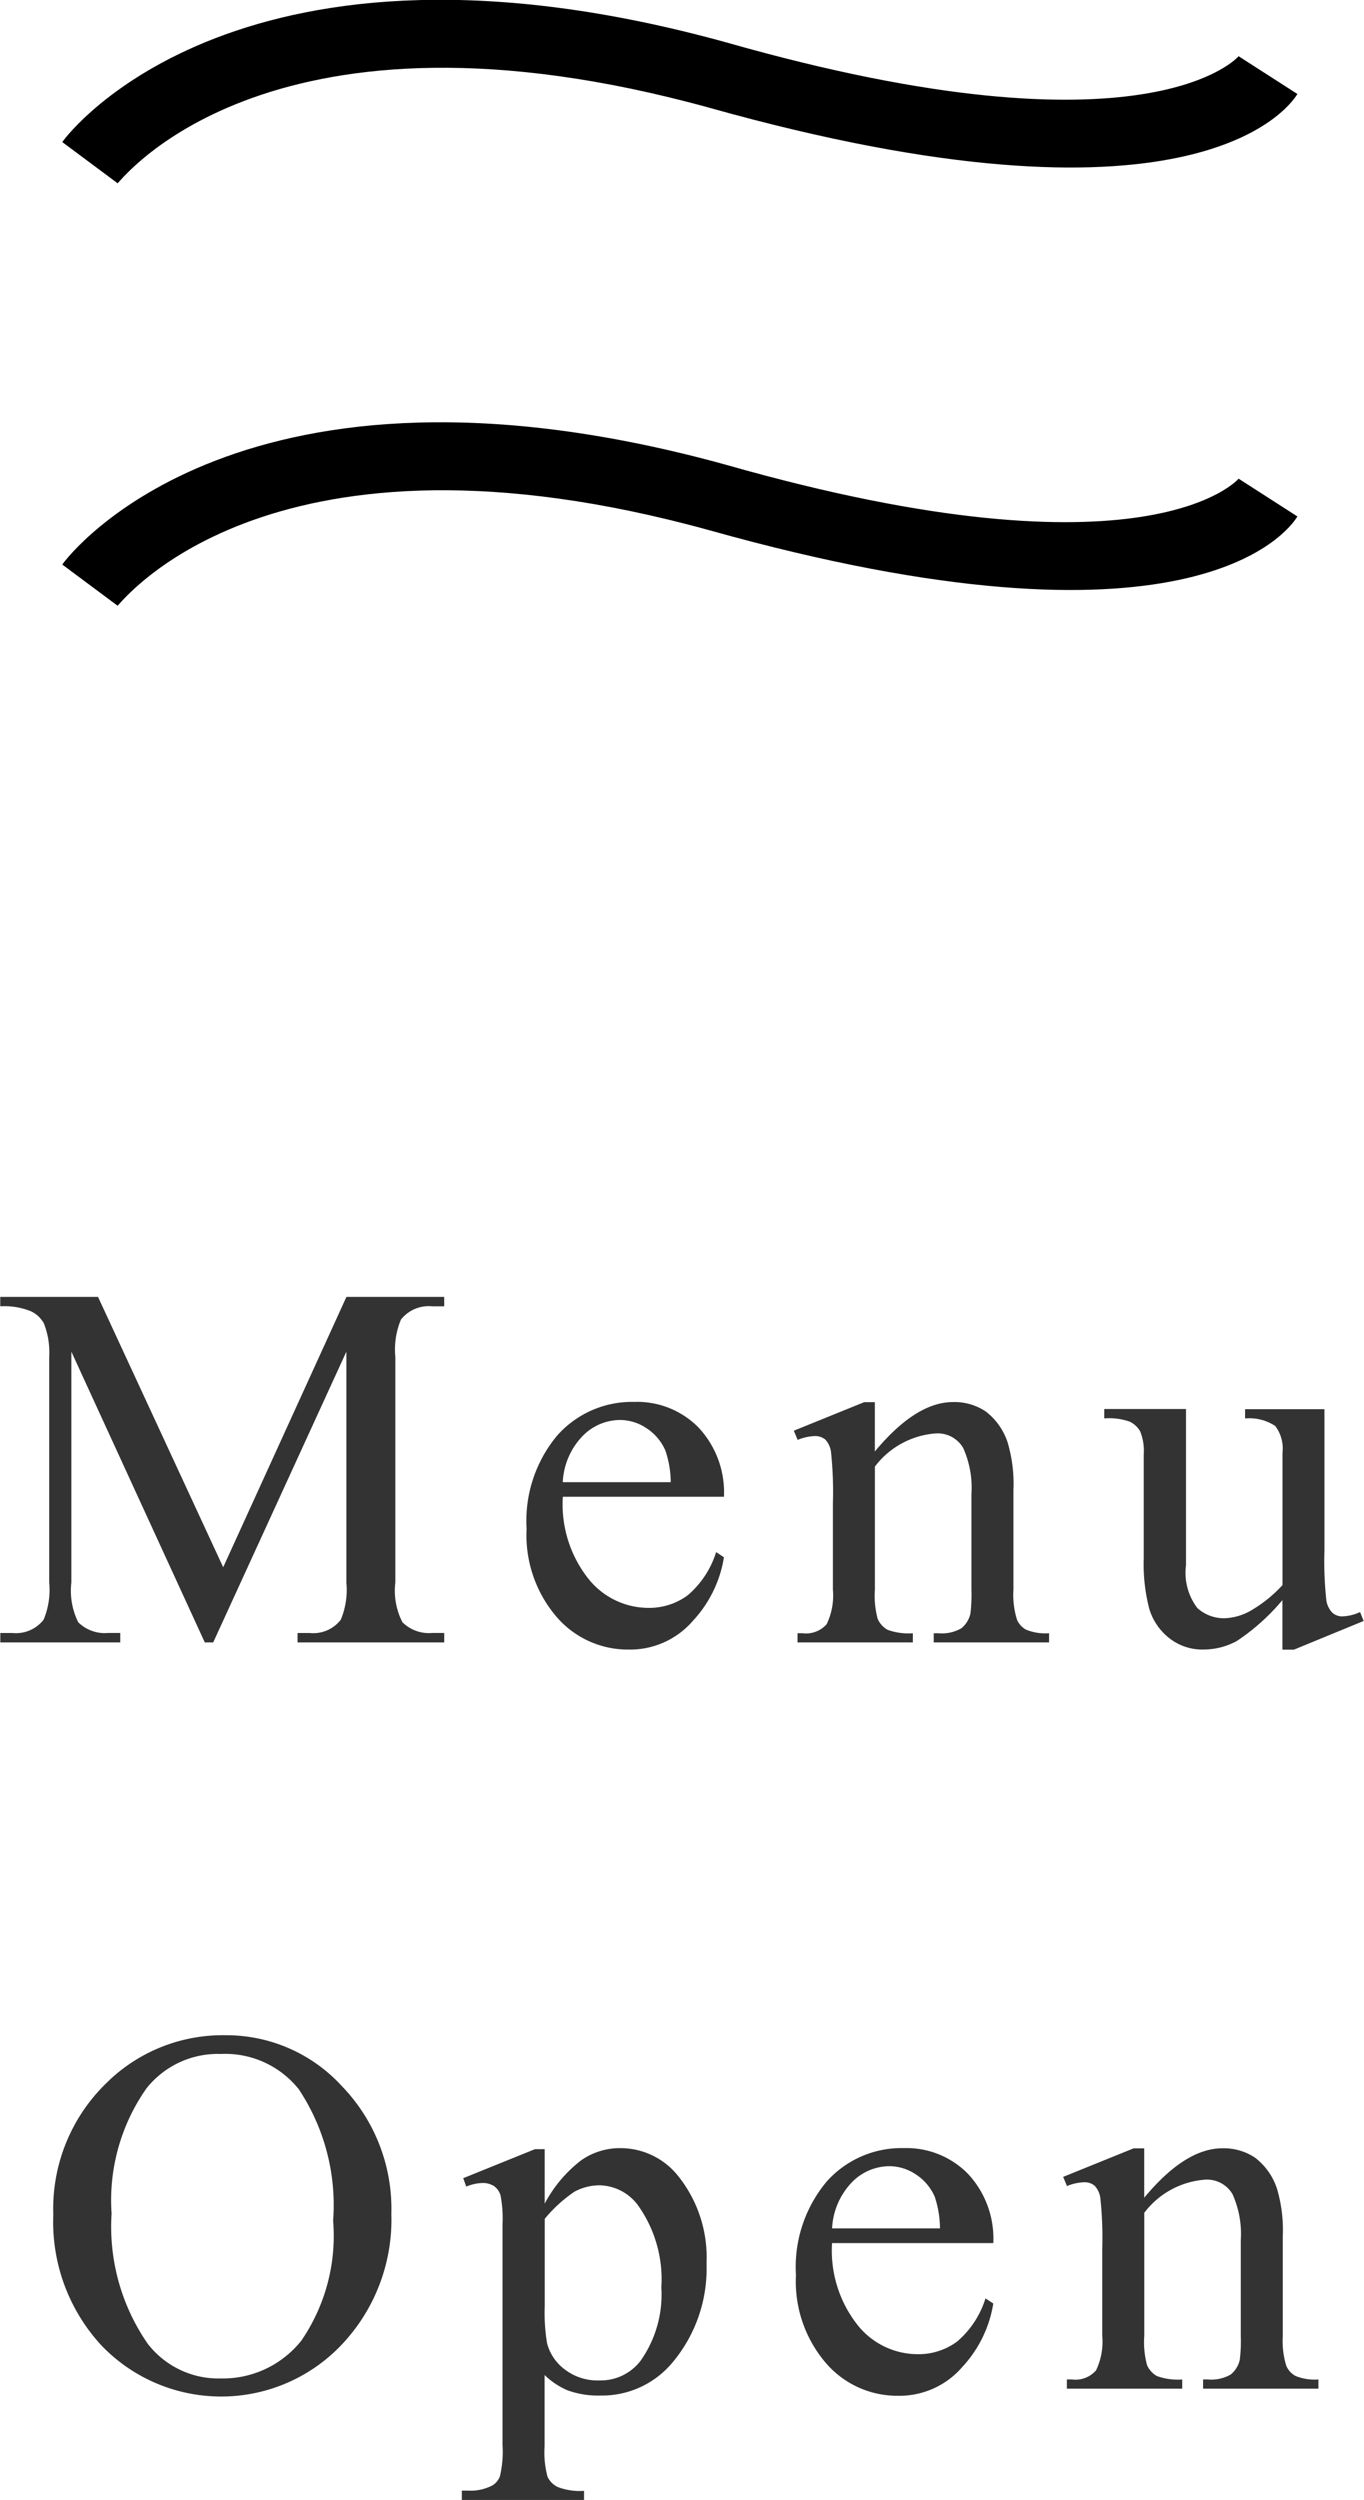 <svg id="hm.svg" xmlns="http://www.w3.org/2000/svg" width="52.312" height="95.813" viewBox="0 0 52.312 95.813">
  <defs>
    <style>
      .cls-1, .cls-2 {
        fill-rule: evenodd;
      }

      .cls-2 {
        fill: #333;
      }
    </style>
  </defs>
  <path id="シェイプ_1031" data-name="シェイプ 1031" class="cls-1" d="M682.2,27.9l-2.123-1.58c0.265-.395,6.9-8.951,25.476-3.817,16.188,4.607,19.638.527,19.638,0.527l2.255,1.448c-0.4.658-4.246,5.66-22.556,0.526C688.17,20.394,682.464,27.634,682.2,27.9Zm0,16.192-2.123-1.58c0.265-.395,6.9-8.951,25.476-3.818,16.188,4.607,19.638.527,19.638,0.527l2.255,1.448c-0.4.658-4.246,5.661-22.556,0.527C688.17,36.586,682.464,43.826,682.2,44.089Z" transform="translate(-677.688 -20.875)"/>
  <path id="Menu_Open_" data-name="Menu Open " class="cls-2" d="M685.865,83.822l5.107-11.143v8.848a2.966,2.966,0,0,1-.215,1.426,1.33,1.33,0,0,1-1.191.508H689.1v0.361h5.625V83.46h-0.459a1.445,1.445,0,0,1-1.142-.41,2.62,2.62,0,0,1-.274-1.523V72.875a2.966,2.966,0,0,1,.215-1.426,1.356,1.356,0,0,1,1.2-.508h0.459V70.58h-3.75l-4.726,10.361-4.8-10.361h-3.75v0.361a2.7,2.7,0,0,1,1.177.19,1.089,1.089,0,0,1,.5.474,3.031,3.031,0,0,1,.2,1.27v8.652a2.966,2.966,0,0,1-.215,1.426,1.345,1.345,0,0,1-1.191.508h-0.469v0.361H682.3V83.46h-0.468a1.448,1.448,0,0,1-1.143-.41,2.706,2.706,0,0,1-.264-1.523V72.679l5.117,11.143h0.323Zm19.588-5.576a3.636,3.636,0,0,0-.967-2.651,3.3,3.3,0,0,0-2.471-.991,3.837,3.837,0,0,0-2.954,1.284,5.1,5.1,0,0,0-1.177,3.579,4.807,4.807,0,0,0,1.148,3.374,3.607,3.607,0,0,0,2.759,1.255,3.18,3.18,0,0,0,2.47-1.1,4.656,4.656,0,0,0,1.192-2.436l-0.3-.2a3.568,3.568,0,0,1-1.089,1.655,2.488,2.488,0,0,1-1.528.483,2.948,2.948,0,0,1-2.295-1.133,4.592,4.592,0,0,1-.967-3.125h6.182Zm-5.435-2.319a2.014,2.014,0,0,1,1.45-.63,1.834,1.834,0,0,1,1.011.313,1.945,1.945,0,0,1,.728.859,3.847,3.847,0,0,1,.205,1.211h-4.141A2.737,2.737,0,0,1,700.018,75.926Zm11.233-1.313h-0.419l-2.7,1.094,0.147,0.352a1.878,1.878,0,0,1,.654-0.146,0.611,0.611,0,0,1,.4.127,0.842,0.842,0,0,1,.225.478,14.419,14.419,0,0,1,.073,1.963V81.8a2.535,2.535,0,0,1-.239,1.323,1.051,1.051,0,0,1-.923.347h-0.195v0.352h4.424V83.47a2.325,2.325,0,0,1-.972-0.132,0.9,0.9,0,0,1-.376-0.415,3.354,3.354,0,0,1-.108-1.123V77.083a3.222,3.222,0,0,1,2.315-1.269,1.133,1.133,0,0,1,1.069.552,3.713,3.713,0,0,1,.318,1.772V81.8a5.848,5.848,0,0,1-.039.918,1,1,0,0,1-.347.562,1.49,1.49,0,0,1-.874.191h-0.186v0.352h4.424V83.47a1.964,1.964,0,0,1-.884-0.137,0.8,0.8,0,0,1-.346-0.381,3.2,3.2,0,0,1-.137-1.152V77.982a5.585,5.585,0,0,0-.215-1.8,2.449,2.449,0,0,0-.84-1.206,2.151,2.151,0,0,0-1.26-.366q-1.425,0-3,1.895V74.613Zm14.188,0.264v0.361a1.8,1.8,0,0,1,1.157.288,1.434,1.434,0,0,1,.278,1.03v5.068a5.144,5.144,0,0,1-1.264,1.006,2.188,2.188,0,0,1-.952.264,1.515,1.515,0,0,1-1.05-.391,2.235,2.235,0,0,1-.435-1.641V74.876h-3.134v0.361a2.38,2.38,0,0,1,.971.122,0.917,0.917,0,0,1,.406.376,1.973,1.973,0,0,1,.136.879v3.994a6.765,6.765,0,0,0,.215,1.934,2.245,2.245,0,0,0,.767,1.118,2.042,2.042,0,0,0,1.3.435,2.687,2.687,0,0,0,1.28-.322,8.158,8.158,0,0,0,1.757-1.572V84.1h0.44l2.676-1.1-0.137-.342a1.738,1.738,0,0,1-.684.166,0.564,0.564,0,0,1-.376-0.137,0.854,0.854,0,0,1-.234-0.483,13.592,13.592,0,0,1-.073-1.9v-5.42h-3.047ZM681.88,100.605a6.7,6.7,0,0,0-2.148,5.147,6.972,6.972,0,0,0,1.86,5.029,6.367,6.367,0,0,0,9.205-.049,6.963,6.963,0,0,0,1.9-5.01,6.757,6.757,0,0,0-1.89-4.887,6.006,6.006,0,0,0-4.468-1.958,6.342,6.342,0,0,0-4.463,1.728h0Zm7.247,0.313a8.022,8.022,0,0,1,1.337,5.068,7.1,7.1,0,0,1-1.215,4.59,3.844,3.844,0,0,1-3.081,1.455,3.428,3.428,0,0,1-2.813-1.328,7.867,7.867,0,0,1-1.387-4.99,7.454,7.454,0,0,1,1.338-4.8,3.494,3.494,0,0,1,2.852-1.318,3.608,3.608,0,0,1,2.969,1.328h0Zm6.443,3.76a1.746,1.746,0,0,1,.6-0.137,0.811,0.811,0,0,1,.464.117,0.671,0.671,0,0,1,.249.352,4.6,4.6,0,0,1,.078,1.1v8.457a4.169,4.169,0,0,1-.1,1.216,0.7,0.7,0,0,1-.288.347,1.781,1.781,0,0,1-.918.2H695.4V116.7h4.687v-0.361a2.389,2.389,0,0,1-1.01-.147,0.831,0.831,0,0,1-.391-0.395,3.628,3.628,0,0,1-.112-1.167V111.9a2.921,2.921,0,0,0,.879.586,3.436,3.436,0,0,0,1.25.2,3.517,3.517,0,0,0,2.754-1.24,5.594,5.594,0,0,0,1.328-3.828,4.987,4.987,0,0,0-1.1-3.36,2.829,2.829,0,0,0-2.246-1.054,2.584,2.584,0,0,0-1.47.473,5.077,5.077,0,0,0-1.391,1.656v-2.09h-0.371l-2.754,1.113Zm4.17,0.185a2.023,2.023,0,0,1,.928-0.234,1.872,1.872,0,0,1,1.484.761,4.884,4.884,0,0,1,.9,3.155,4.4,4.4,0,0,1-.791,2.8,1.924,1.924,0,0,1-1.582.762,2.068,2.068,0,0,1-1.342-.429,1.827,1.827,0,0,1-.669-1,7.115,7.115,0,0,1-.088-1.425v-3.34a5.418,5.418,0,0,1,1.162-1.055h0Zm16.043,1.983a3.634,3.634,0,0,0-.967-2.652,3.3,3.3,0,0,0-2.471-.991,3.838,3.838,0,0,0-2.954,1.284,5.1,5.1,0,0,0-1.177,3.579,4.806,4.806,0,0,0,1.148,3.374,3.608,3.608,0,0,0,2.759,1.255,3.181,3.181,0,0,0,2.47-1.1,4.659,4.659,0,0,0,1.192-2.437l-0.3-.195a3.567,3.567,0,0,1-1.089,1.655,2.489,2.489,0,0,1-1.528.483,2.948,2.948,0,0,1-2.3-1.132,4.6,4.6,0,0,1-.967-3.125h6.182Zm-5.435-2.32a2.015,2.015,0,0,1,1.45-.63,1.837,1.837,0,0,1,1.011.313,1.944,1.944,0,0,1,.728.859,3.85,3.85,0,0,1,.2,1.211H709.6A2.739,2.739,0,0,1,710.348,104.526Zm11.234-1.313h-0.42l-2.7,1.093,0.147,0.352a1.868,1.868,0,0,1,.654-0.146,0.608,0.608,0,0,1,.4.127,0.839,0.839,0,0,1,.225.478,14.419,14.419,0,0,1,.073,1.963v3.32a2.524,2.524,0,0,1-.239,1.323,1.049,1.049,0,0,1-.923.347h-0.195v0.352h4.424V112.07a2.326,2.326,0,0,1-.972-0.132,0.9,0.9,0,0,1-.376-0.415,3.361,3.361,0,0,1-.107-1.123v-4.717a3.219,3.219,0,0,1,2.314-1.269,1.132,1.132,0,0,1,1.069.552,3.71,3.71,0,0,1,.318,1.772V110.4a5.7,5.7,0,0,1-.039.918,1,1,0,0,1-.347.562,1.488,1.488,0,0,1-.874.19h-0.185v0.352h4.423V112.07a1.948,1.948,0,0,1-.883-0.137,0.8,0.8,0,0,1-.347-0.38,3.222,3.222,0,0,1-.137-1.153v-3.818a5.588,5.588,0,0,0-.215-1.8,2.447,2.447,0,0,0-.84-1.206,2.151,2.151,0,0,0-1.259-.366q-1.427,0-3,1.894v-1.894Z" transform="translate(-677.688 -20.875)"/>
</svg>
